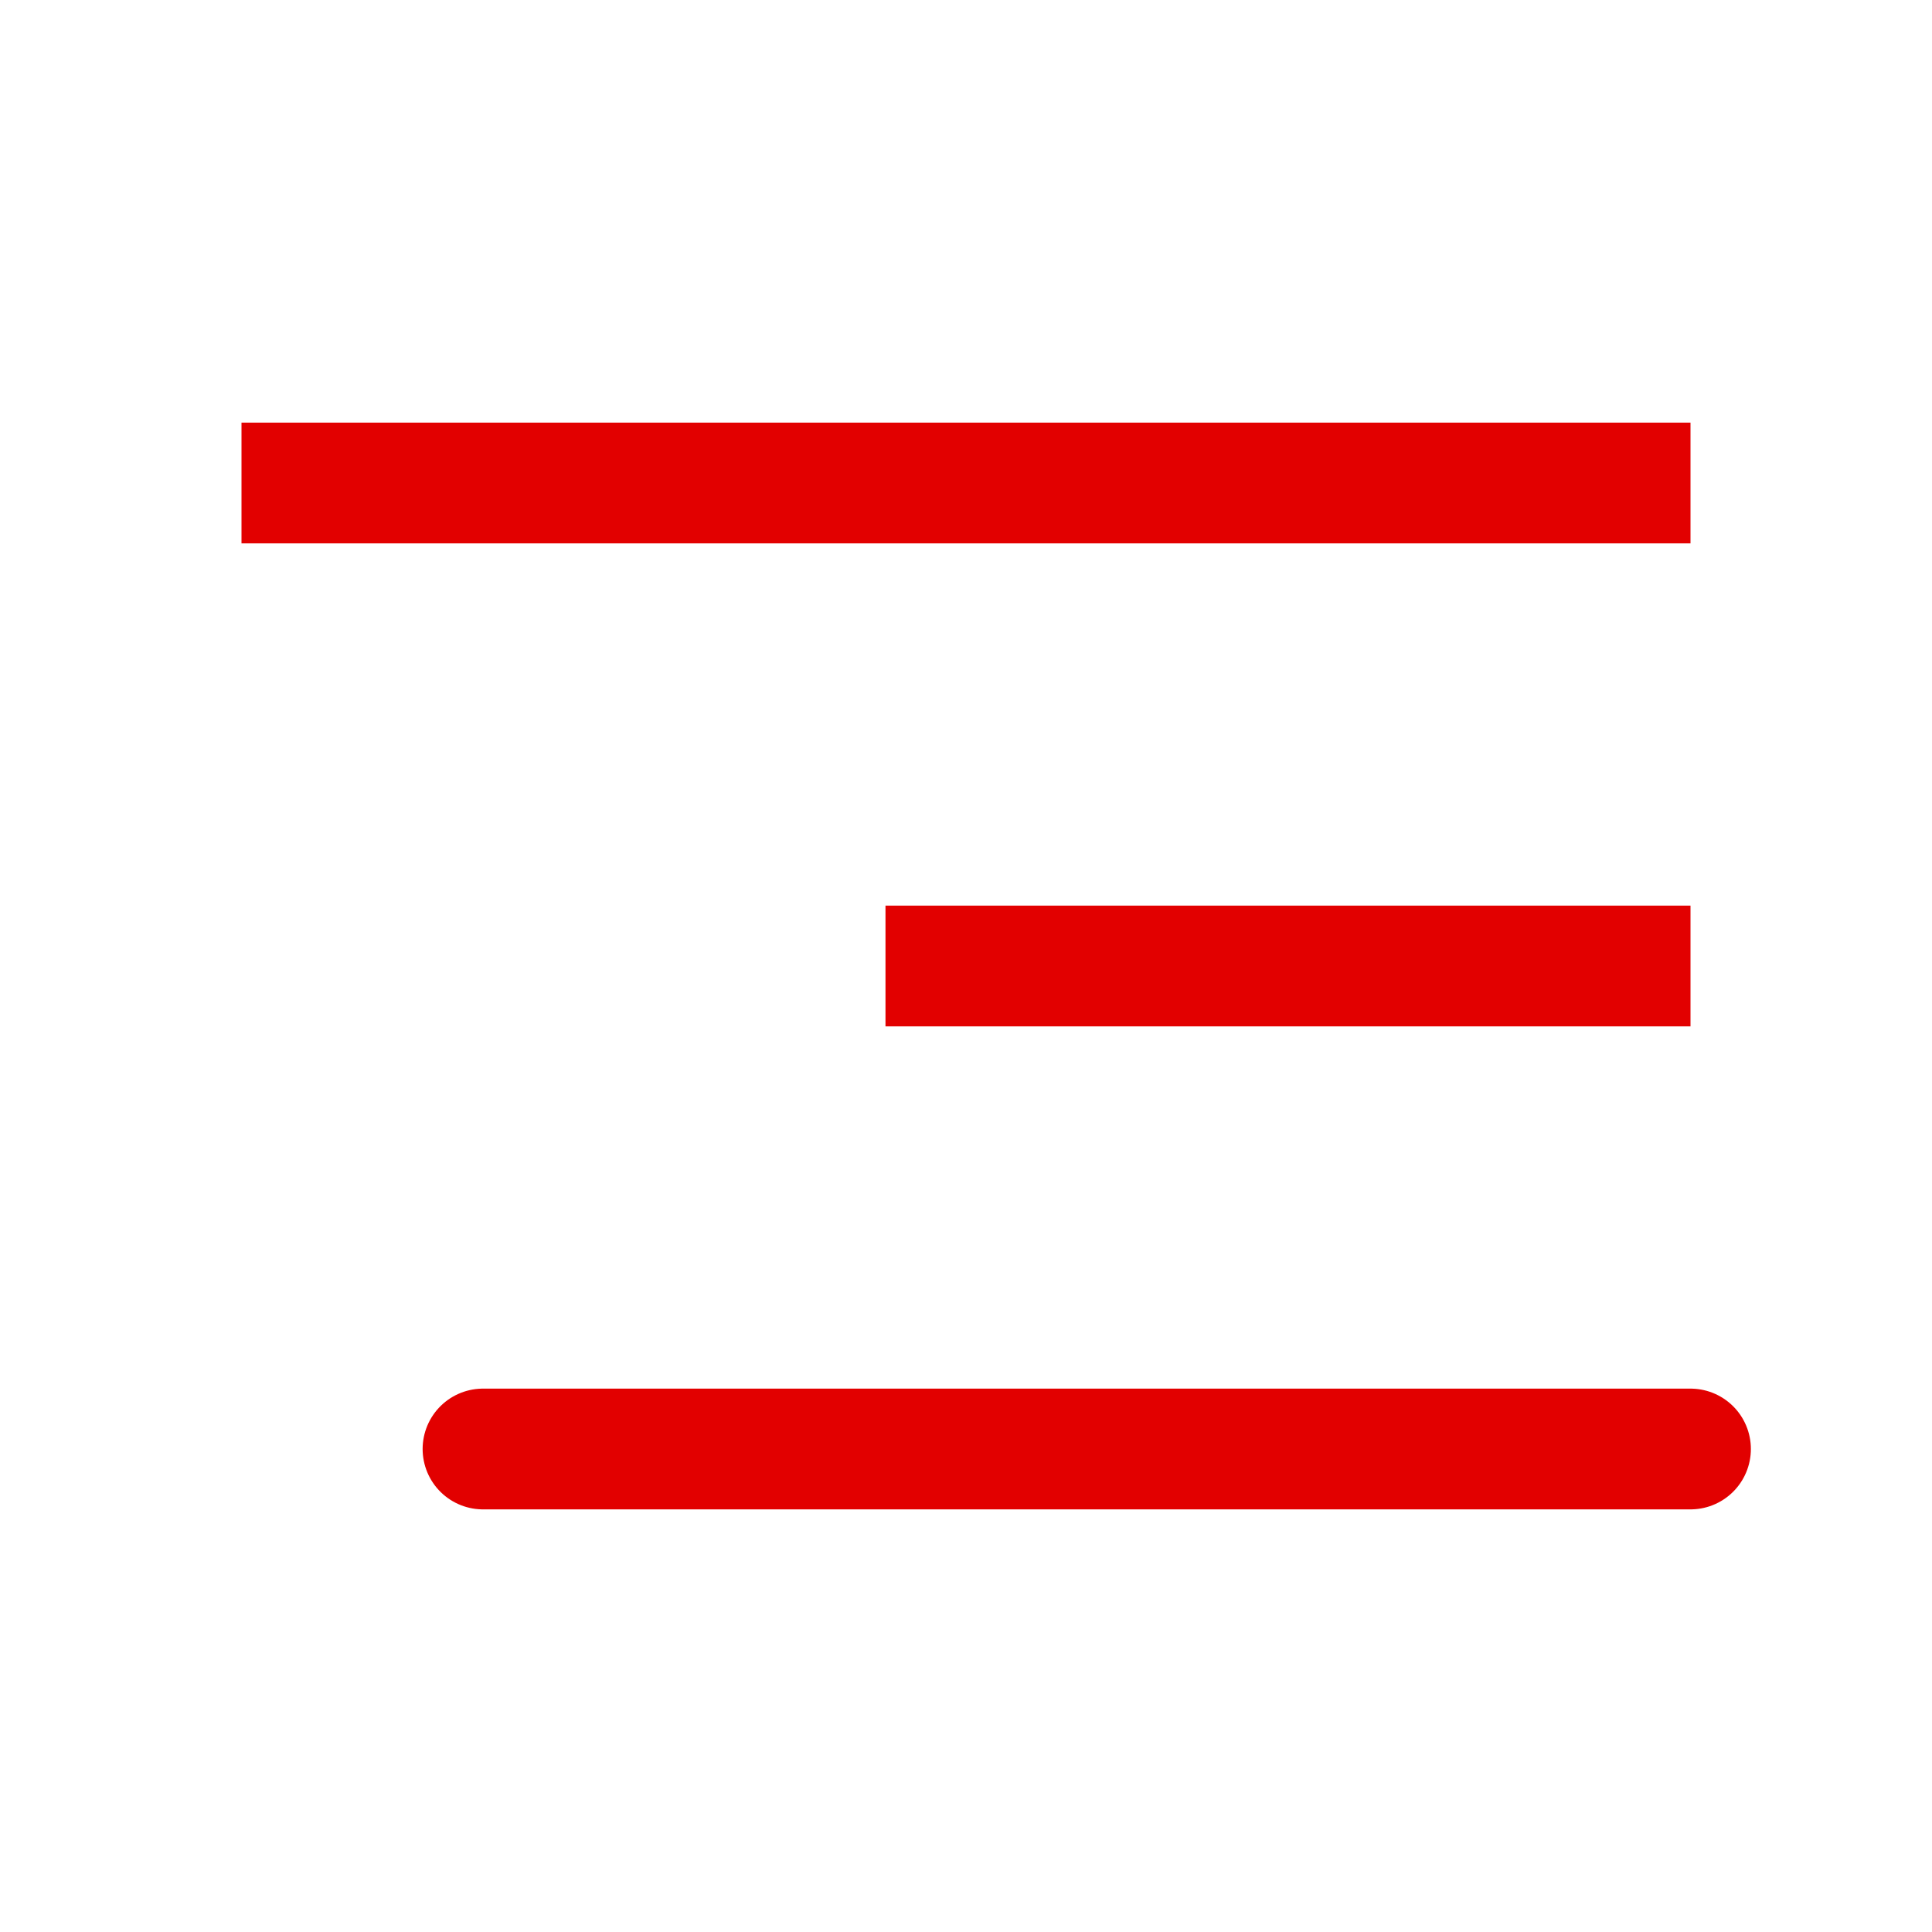 <svg width="40" height="40" viewBox="0 0 40 40" fill="none" xmlns="http://www.w3.org/2000/svg">
<path d="M10 30H35M5 10H35H5ZM18.333 20H35H18.333Z" stroke="#E20000" stroke-width="2.5" stroke-linecap="round"/>
</svg>
